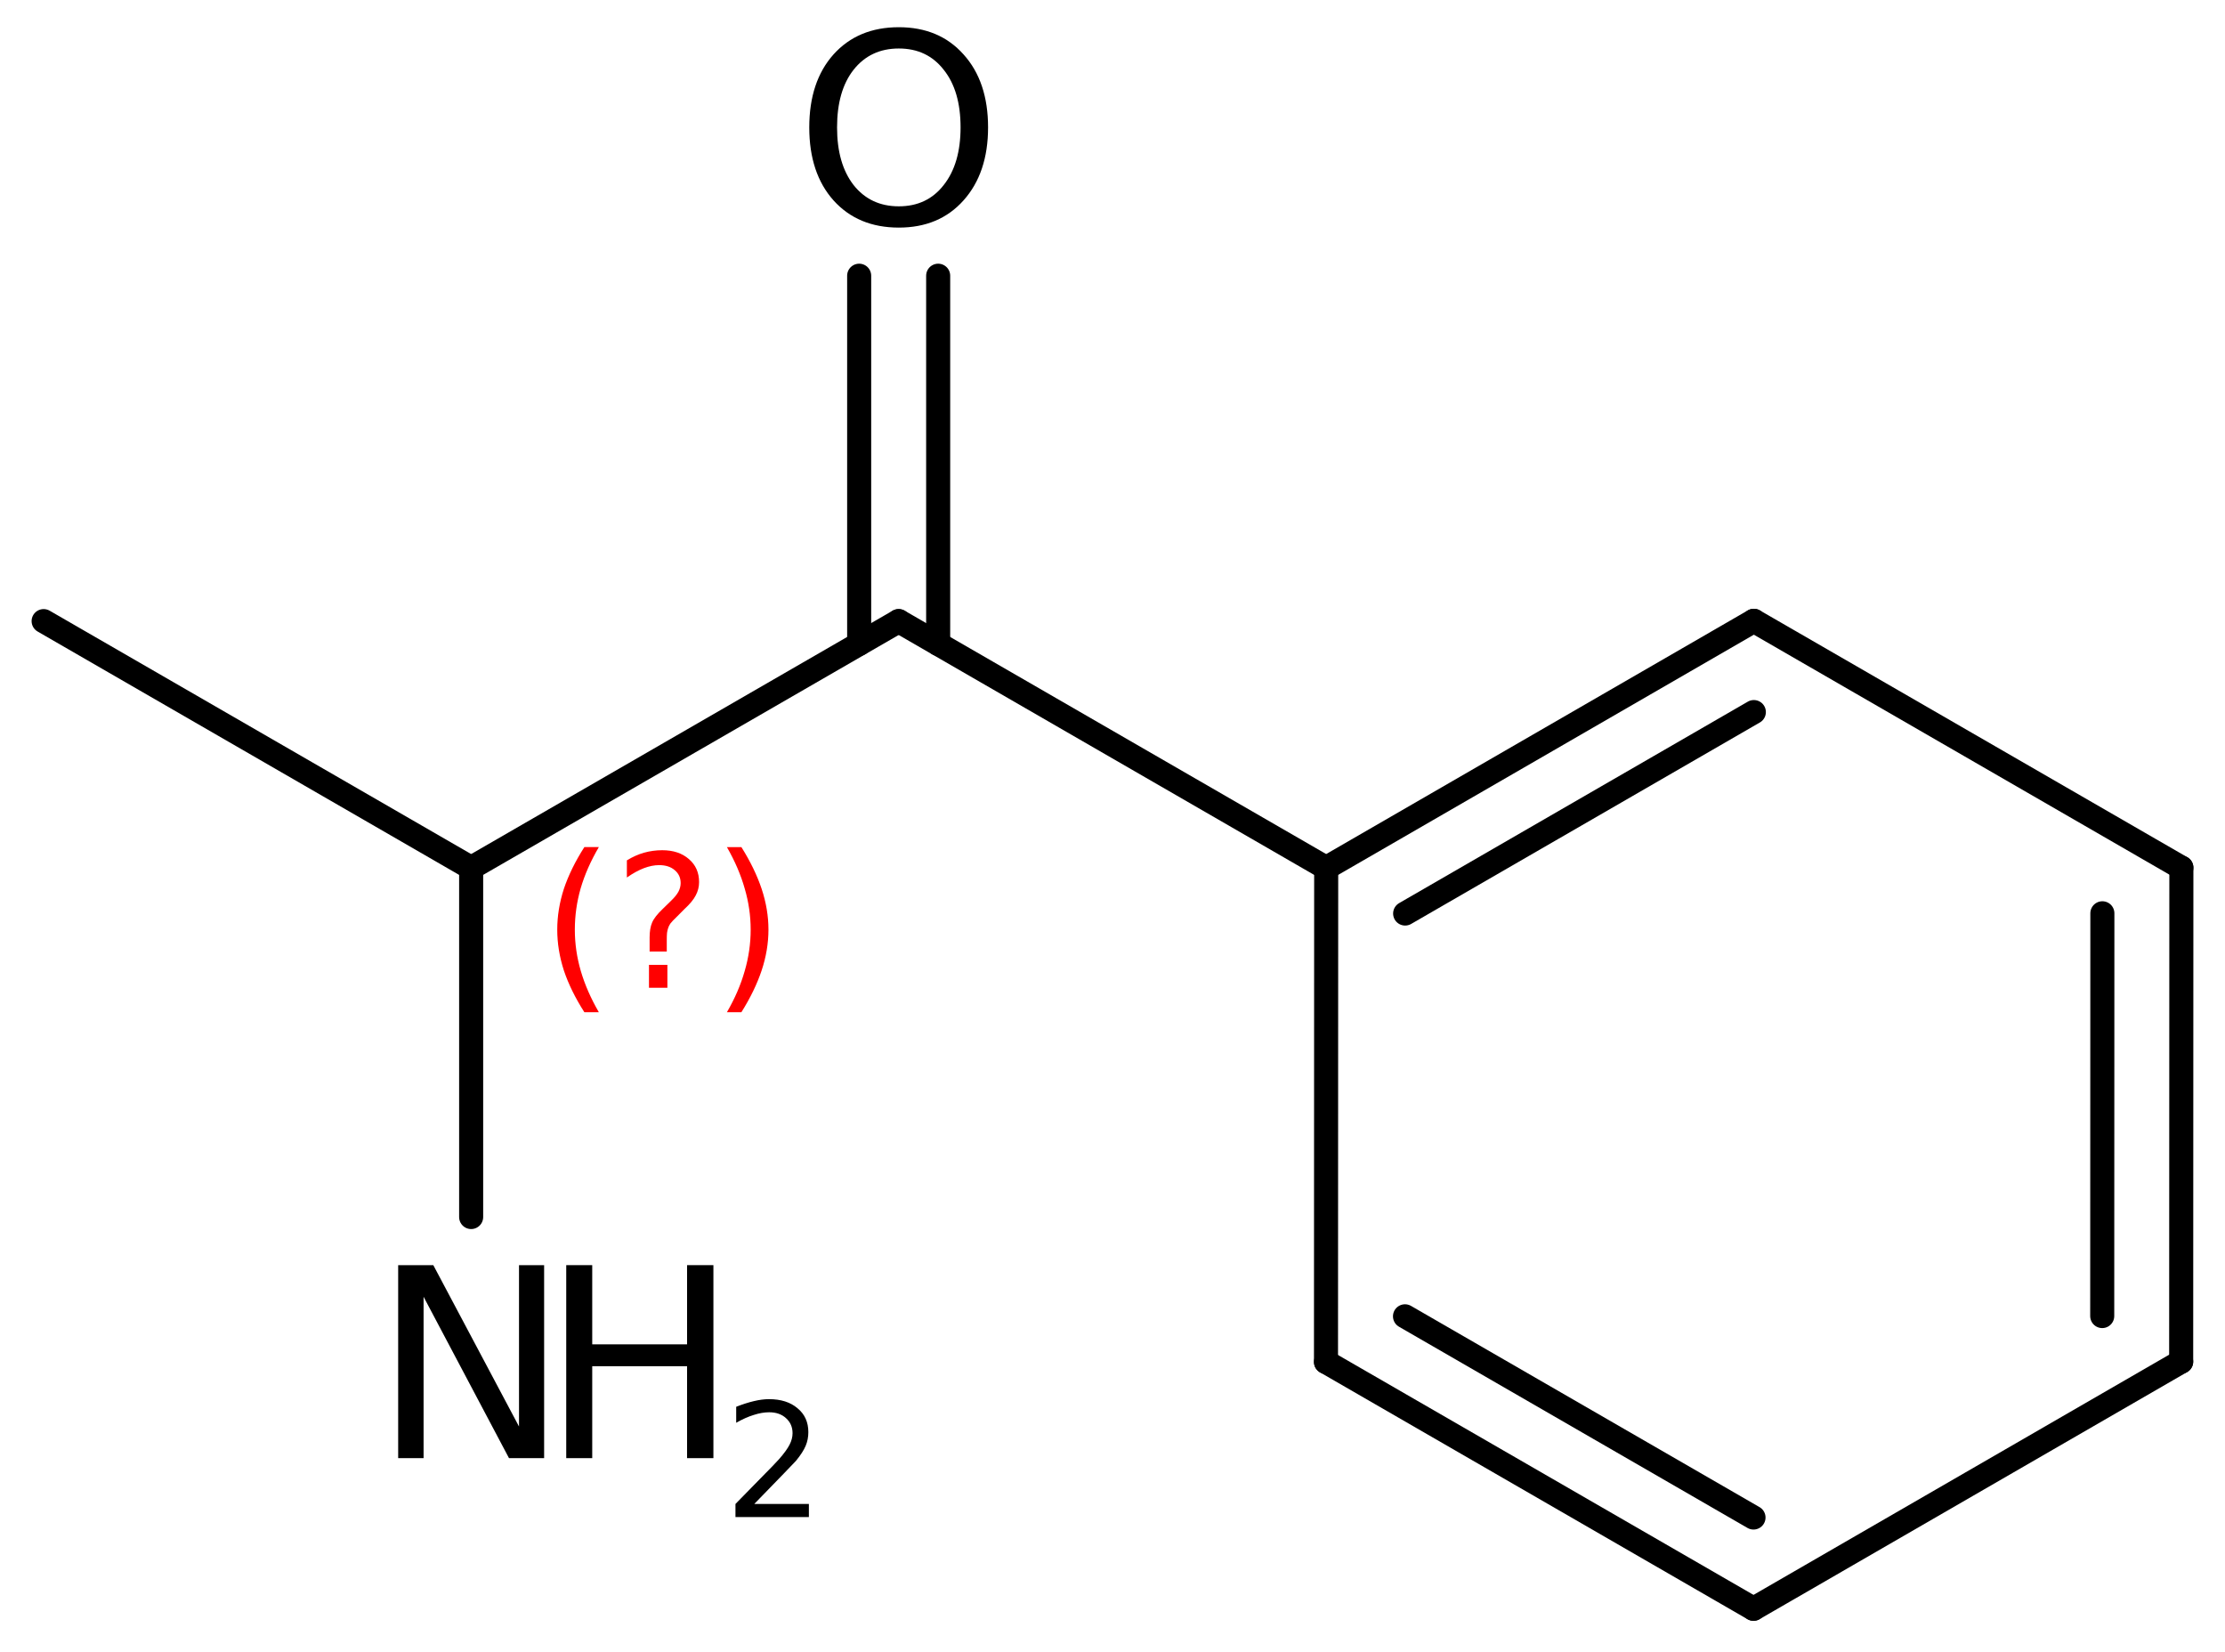 <?xml version='1.0' encoding='UTF-8'?>
<!DOCTYPE svg PUBLIC "-//W3C//DTD SVG 1.1//EN" "http://www.w3.org/Graphics/SVG/1.1/DTD/svg11.dtd">
<svg version='1.2' xmlns='http://www.w3.org/2000/svg' xmlns:xlink='http://www.w3.org/1999/xlink' width='45.794mm' height='34.006mm' viewBox='0 0 45.794 34.006'>
  <desc>Generated by the Chemistry Development Kit (http://github.com/cdk)</desc>
  <g stroke-linecap='round' stroke-linejoin='round' stroke='#000000' stroke-width='.495' fill='#000000'>
    <rect x='.0' y='.0' width='46.0' height='35.0' fill='#FFFFFF' stroke='none'/>
    <g id='mol1' class='mol'>
      <line id='mol1bnd1' class='bond' x1='.898' y1='12.782' x2='9.697' y2='17.862'/>
      <line id='mol1bnd2' class='bond' x1='9.697' y1='17.862' x2='18.496' y2='12.782'/>
      <g id='mol1bnd3' class='bond'>
        <line x1='17.683' y1='13.251' x2='17.683' y2='5.674'/>
        <line x1='19.309' y1='13.251' x2='19.309' y2='5.674'/>
      </g>
      <line id='mol1bnd4' class='bond' x1='18.496' y1='12.782' x2='27.295' y2='17.862'/>
      <g id='mol1bnd5' class='bond'>
        <line x1='36.097' y1='12.776' x2='27.295' y2='17.862'/>
        <line x1='36.097' y1='14.654' x2='28.92' y2='18.8'/>
      </g>
      <line id='mol1bnd6' class='bond' x1='36.097' y1='12.776' x2='44.896' y2='17.856'/>
      <g id='mol1bnd7' class='bond'>
        <line x1='44.892' y1='28.022' x2='44.896' y2='17.856'/>
        <line x1='43.267' y1='27.084' x2='43.27' y2='18.795'/>
      </g>
      <line id='mol1bnd8' class='bond' x1='44.892' y1='28.022' x2='36.09' y2='33.108'/>
      <g id='mol1bnd9' class='bond'>
        <line x1='27.291' y1='28.028' x2='36.09' y2='33.108'/>
        <line x1='28.917' y1='27.089' x2='36.09' y2='31.23'/>
      </g>
      <line id='mol1bnd10' class='bond' x1='27.295' y1='17.862' x2='27.291' y2='28.028'/>
      <line id='mol1bnd11' class='bond' x1='9.697' y1='17.862' x2='9.697' y2='25.046'/>
      <path id='mol1atm4' class='atom' d='M18.499 .998q-.584 -.0 -.931 .438q-.34 .432 -.34 1.186q-.0 .748 .34 1.186q.347 .438 .931 .438q.584 -.0 .924 -.438q.347 -.438 .347 -1.186q.0 -.754 -.347 -1.186q-.34 -.438 -.924 -.438zM18.499 .56q.833 -.0 1.332 .56q.505 .559 .505 1.502q-.0 .937 -.505 1.502q-.499 .56 -1.332 .56q-.84 -.0 -1.344 -.56q-.499 -.559 -.499 -1.502q-.0 -.943 .499 -1.502q.504 -.56 1.344 -.56z' stroke='none'/>
      <g id='mol1atm11' class='atom'>
        <path d='M8.195 26.036h.723l1.764 3.321v-3.321h.517v3.972h-.723l-1.758 -3.321v3.321h-.523v-3.972z' stroke='none'/>
        <path d='M11.654 26.036h.535v1.63h1.952v-1.63h.542v3.972h-.542v-1.892h-1.952v1.892h-.535v-3.972z' stroke='none'/>
        <path d='M15.524 30.951h1.124v.27h-1.511v-.27q.183 -.19 .5 -.511q.318 -.321 .398 -.412q.153 -.175 .215 -.296q.062 -.12 .062 -.237q.0 -.19 -.135 -.31q-.131 -.121 -.347 -.121q-.149 .0 -.317 .055q-.168 .051 -.361 .161v-.329q.193 -.076 .361 -.116q.171 -.041 .314 -.041q.368 .0 .587 .187q.223 .182 .223 .492q-.0 .15 -.055 .281q-.055 .132 -.2 .31q-.041 .044 -.256 .267q-.212 .222 -.602 .62z' stroke='none'/>
      </g>
      <path d='M12.325 17.433q-.252 .43 -.375 .852q-.119 .417 -.119 .847q-.0 .43 .123 .851q.124 .422 .371 .848h-.298q-.281 -.439 -.422 -.86q-.136 -.422 -.136 -.839q-.0 -.417 .136 -.839q.141 -.421 .422 -.86h.298zM13.357 19.856h.379v.472h-.379v-.472zM13.723 19.583h-.353v-.289q.0 -.188 .051 -.307q.051 -.123 .222 -.285l.166 -.162q.106 -.102 .153 -.187q.047 -.09 .047 -.179q-.0 -.166 -.124 -.268q-.119 -.102 -.319 -.102q-.149 -.0 -.315 .063q-.166 .064 -.349 .192v-.353q.174 -.107 .353 -.158q.183 -.051 .375 -.051q.34 -.0 .549 .183q.209 .179 .209 .473q-.0 .144 -.068 .272q-.064 .128 -.235 .285l-.161 .162q-.09 .085 -.128 .136q-.034 .052 -.047 .098q-.013 .039 -.021 .094q-.005 .055 -.005 .153v.23zM14.961 17.433h.298q.276 .439 .417 .86q.14 .422 .14 .839q.0 .417 -.14 .839q-.141 .421 -.417 .86h-.298q.247 -.426 .366 -.848q.123 -.421 .123 -.851q.0 -.43 -.123 -.847q-.119 -.422 -.366 -.852z' stroke='none' fill='#FF0000'/>
    </g>
  </g>
</svg>
